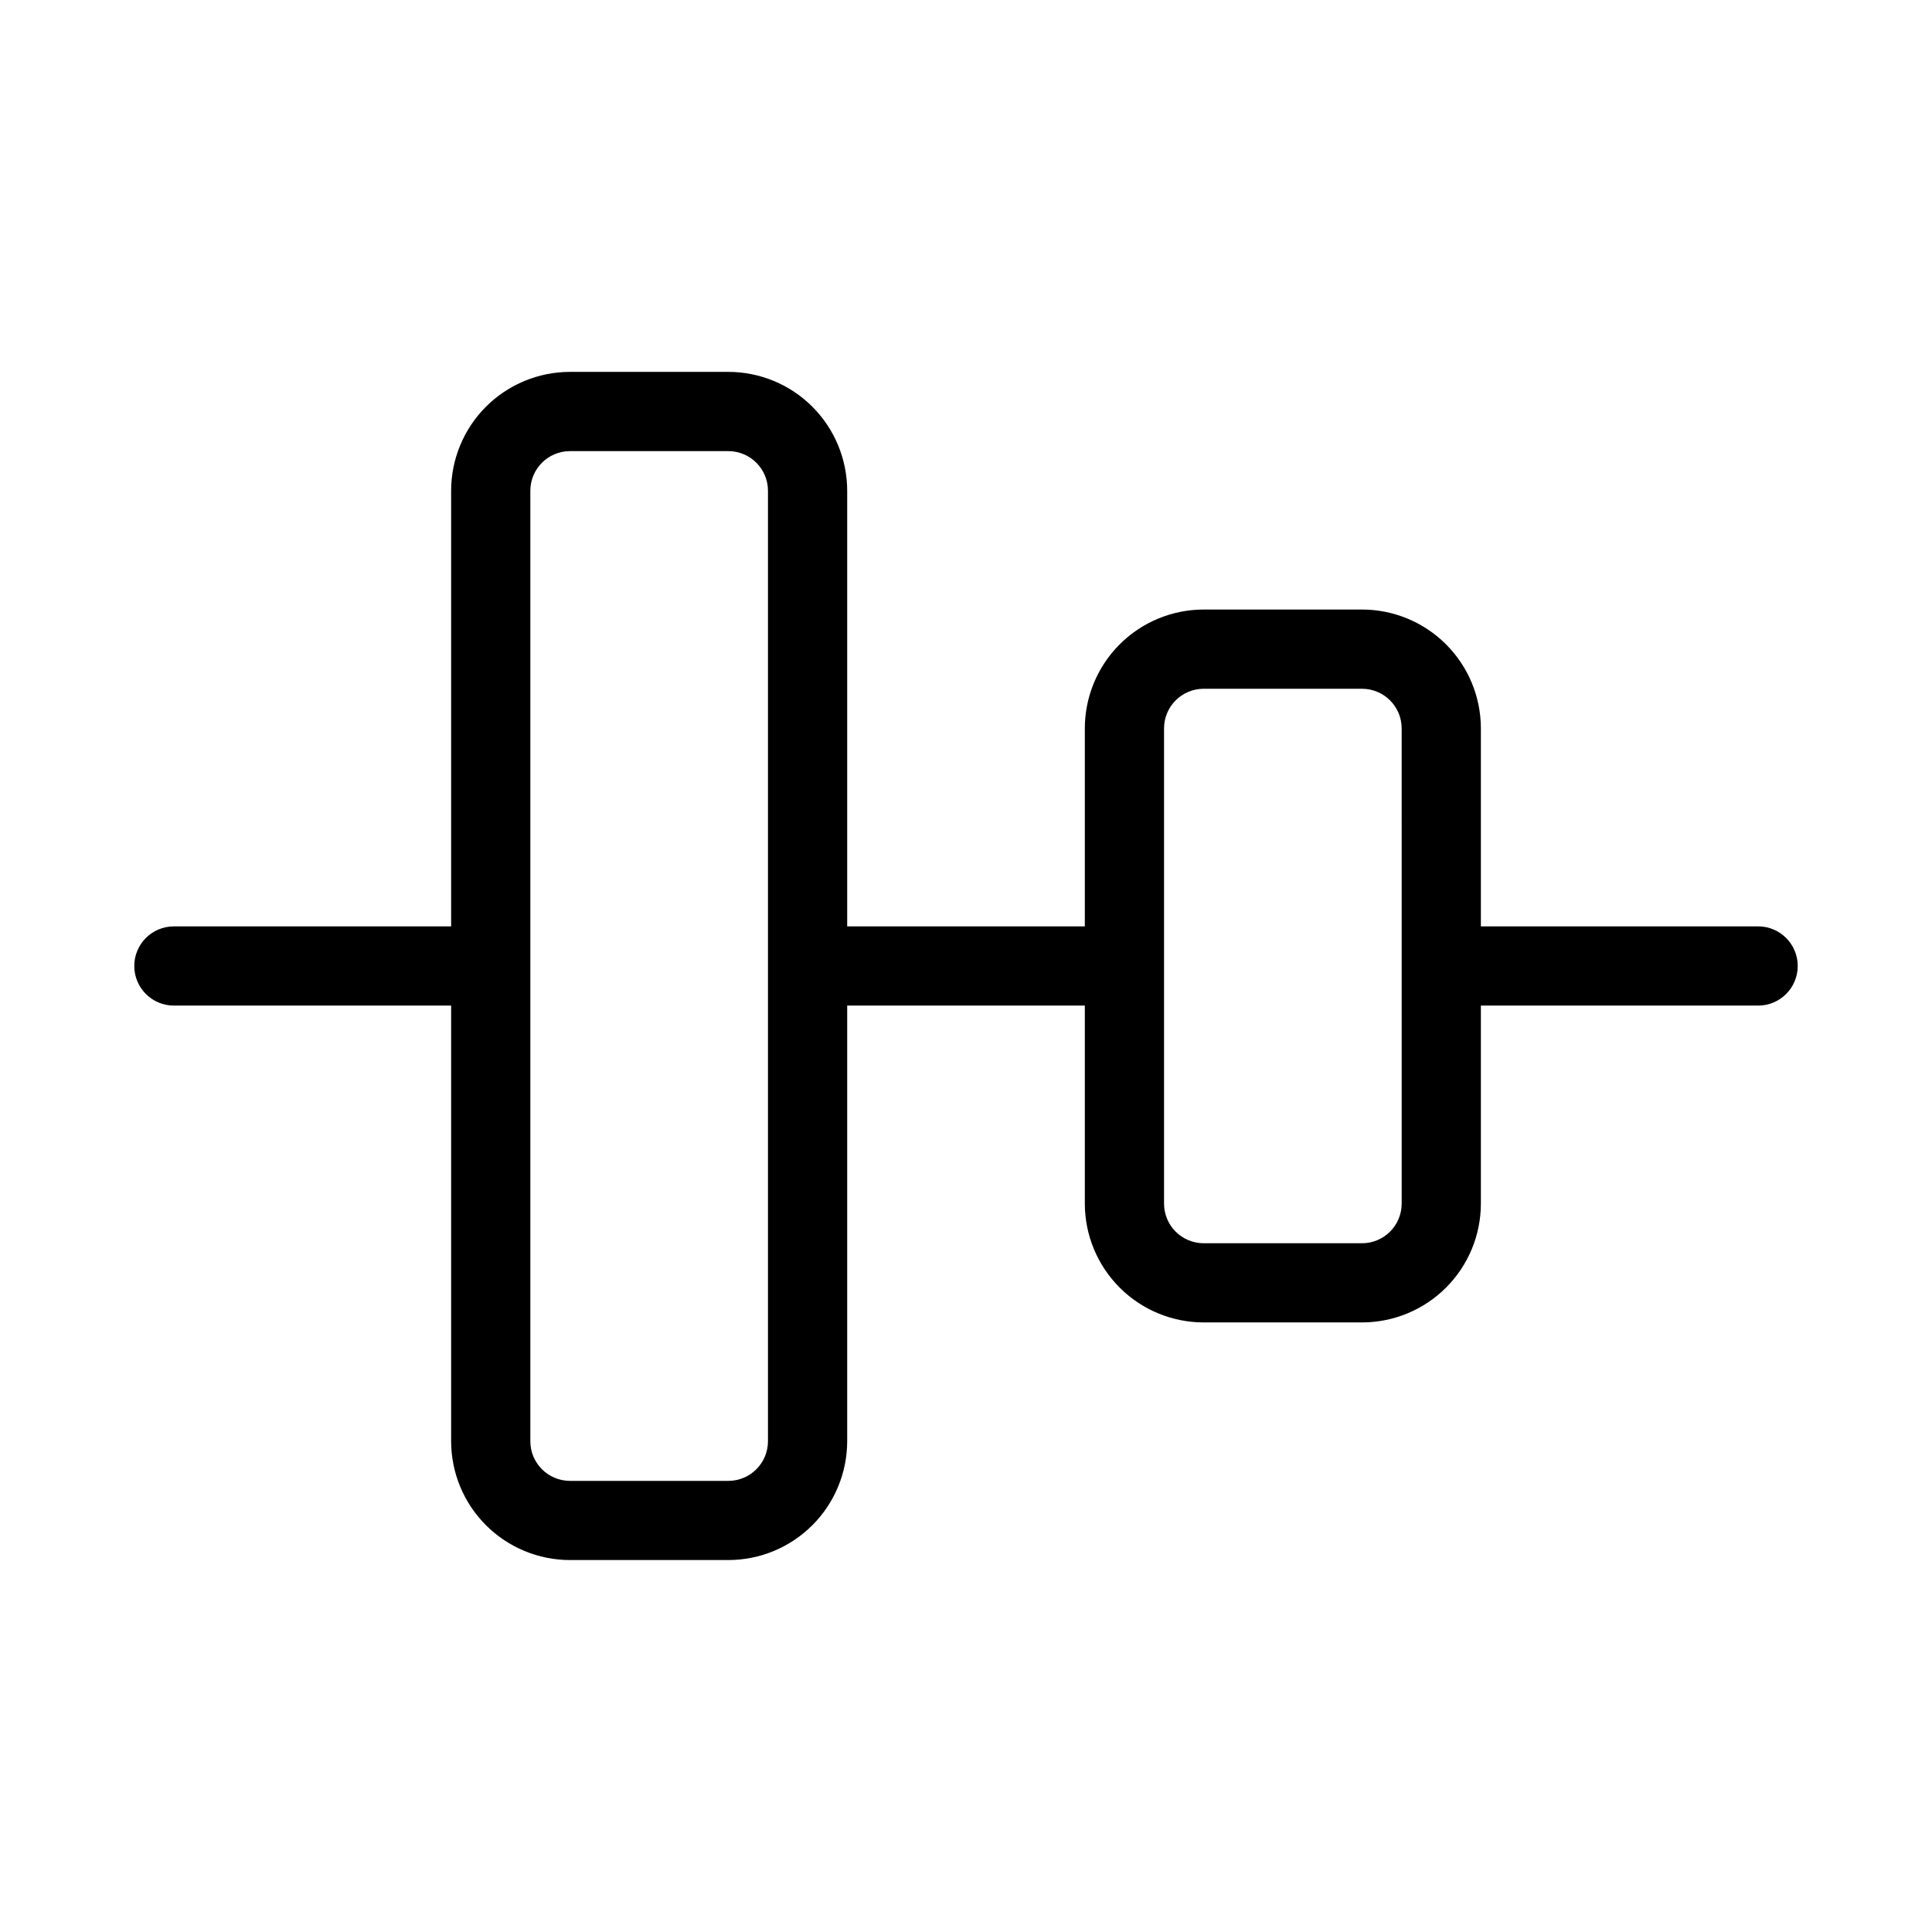 <?xml version="1.0" encoding="UTF-8"?>
<!-- Uploaded to: ICON Repo, www.iconrepo.com, Generator: ICON Repo Mixer Tools -->
<svg fill="#000000" width="800px" height="800px" version="1.1" viewBox="144 144 512 512" xmlns="http://www.w3.org/2000/svg">
 <path d="m609.92 389.5h-73.473v-52.48c-0.008-8.348-3.328-16.352-9.23-22.258-5.902-5.902-13.906-9.223-22.258-9.23h-41.98c-8.352 0.008-16.355 3.328-22.258 9.23-5.902 5.906-9.223 13.91-9.23 22.258v52.48h-62.977v-115.46c-0.012-8.348-3.332-16.352-9.234-22.258-5.902-5.902-13.906-9.223-22.254-9.23h-41.984c-8.348 0.008-16.352 3.328-22.258 9.23-5.902 5.906-9.223 13.91-9.23 22.258v115.46h-73.473c-5.797 0-10.496 4.699-10.496 10.496s4.699 10.496 10.496 10.496h73.473v115.45c0.008 8.352 3.328 16.355 9.23 22.258 5.906 5.902 13.91 9.223 22.258 9.23h41.984c8.348-0.008 16.352-3.328 22.254-9.23 5.902-5.902 9.223-13.906 9.234-22.258v-115.45h62.977v52.48c0.008 8.348 3.328 16.352 9.23 22.254 5.902 5.902 13.906 9.223 22.258 9.23h41.984-0.004c8.352-0.008 16.355-3.328 22.258-9.23 5.902-5.902 9.223-13.906 9.23-22.254v-52.48h73.473c5.797 0 10.496-4.699 10.496-10.496s-4.699-10.496-10.496-10.496zm-262.4 136.45c-0.008 5.797-4.703 10.488-10.496 10.496h-41.984c-5.793-0.008-10.488-4.699-10.496-10.496v-251.9c0.008-5.793 4.703-10.488 10.496-10.496h41.984c5.793 0.008 10.488 4.703 10.496 10.496zm167.94-62.977-0.004 0.004c-0.004 5.793-4.699 10.488-10.496 10.496h-41.98c-5.797-0.008-10.492-4.703-10.496-10.496v-125.95c0.004-5.793 4.699-10.488 10.496-10.496h41.984-0.004c5.797 0.008 10.492 4.703 10.496 10.496z"/>
</svg>